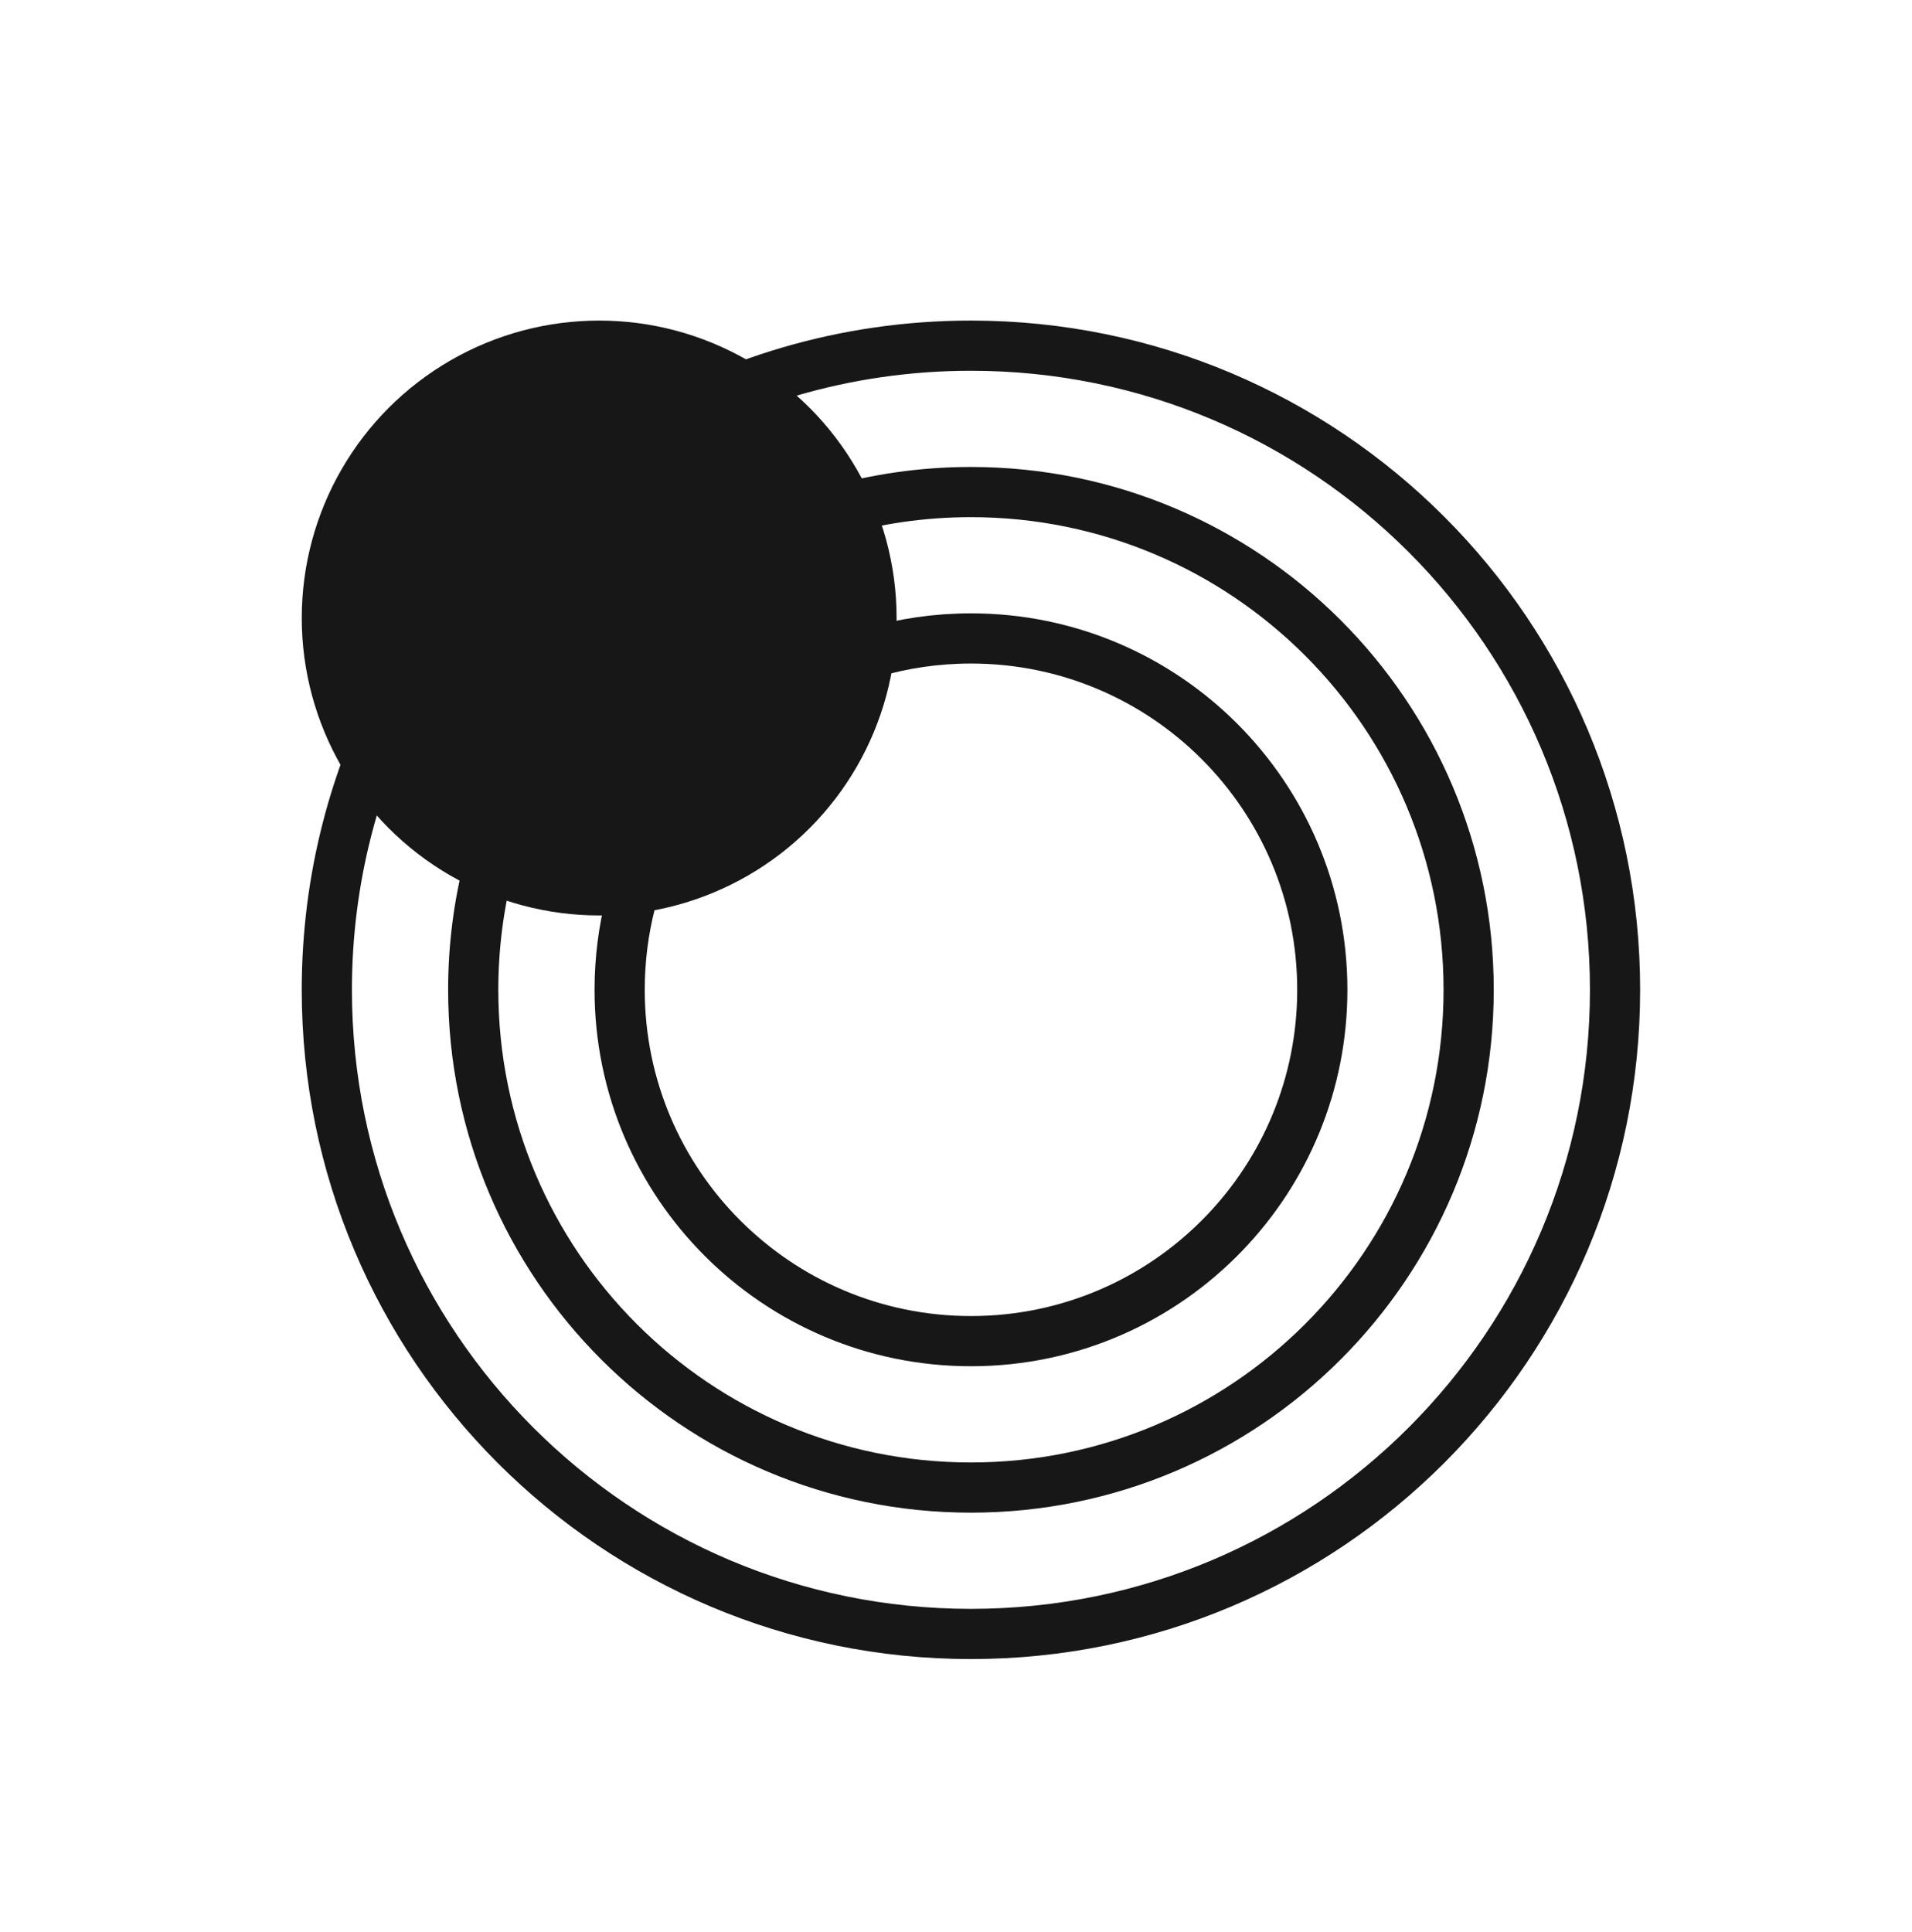 <svg width="96" height="97" viewBox="0 0 96 97" fill="none" xmlns="http://www.w3.org/2000/svg">
<path d="M81.09 49.695C81.09 67.556 66.611 82.035 48.75 82.035C30.89 82.035 16.41 67.556 16.41 49.695C16.41 46.901 16.764 44.192 17.429 41.609C18.698 36.678 21.102 32.2 24.348 28.472C28.355 23.867 33.643 20.409 39.654 18.651C42.538 17.808 45.59 17.355 48.75 17.355C66.611 17.355 81.09 31.834 81.09 49.695Z" stroke="#171717" stroke-width="2.52"/>
<path d="M73.74 49.695C73.74 63.496 62.552 74.685 48.75 74.685C34.948 74.685 23.76 63.496 23.76 49.695C23.76 47.536 24.034 45.442 24.547 43.446C25.528 39.636 27.385 36.177 29.893 33.295C32.99 29.737 37.077 27.065 41.721 25.707C43.949 25.055 46.308 24.705 48.75 24.705C62.552 24.705 73.74 35.893 73.74 49.695Z" stroke="#171717" stroke-width="2.52"/>
<path d="M66.392 49.694C66.392 54.44 64.519 58.746 61.47 61.917C58.259 65.258 53.749 67.334 48.752 67.334C39.009 67.334 31.112 59.436 31.112 49.694C31.112 48.169 31.305 46.691 31.667 45.283C32.359 42.594 33.67 40.152 35.441 38.118C37.628 35.606 40.512 33.72 43.79 32.761C45.362 32.301 47.027 32.054 48.752 32.054C58.494 32.054 66.392 39.952 66.392 49.694Z" stroke="#171717" stroke-width="2.52"/>
<circle cx="30.084" cy="31.028" r="14.311" fill="#171717" stroke="#171717" stroke-width="1.244"/>
</svg>
